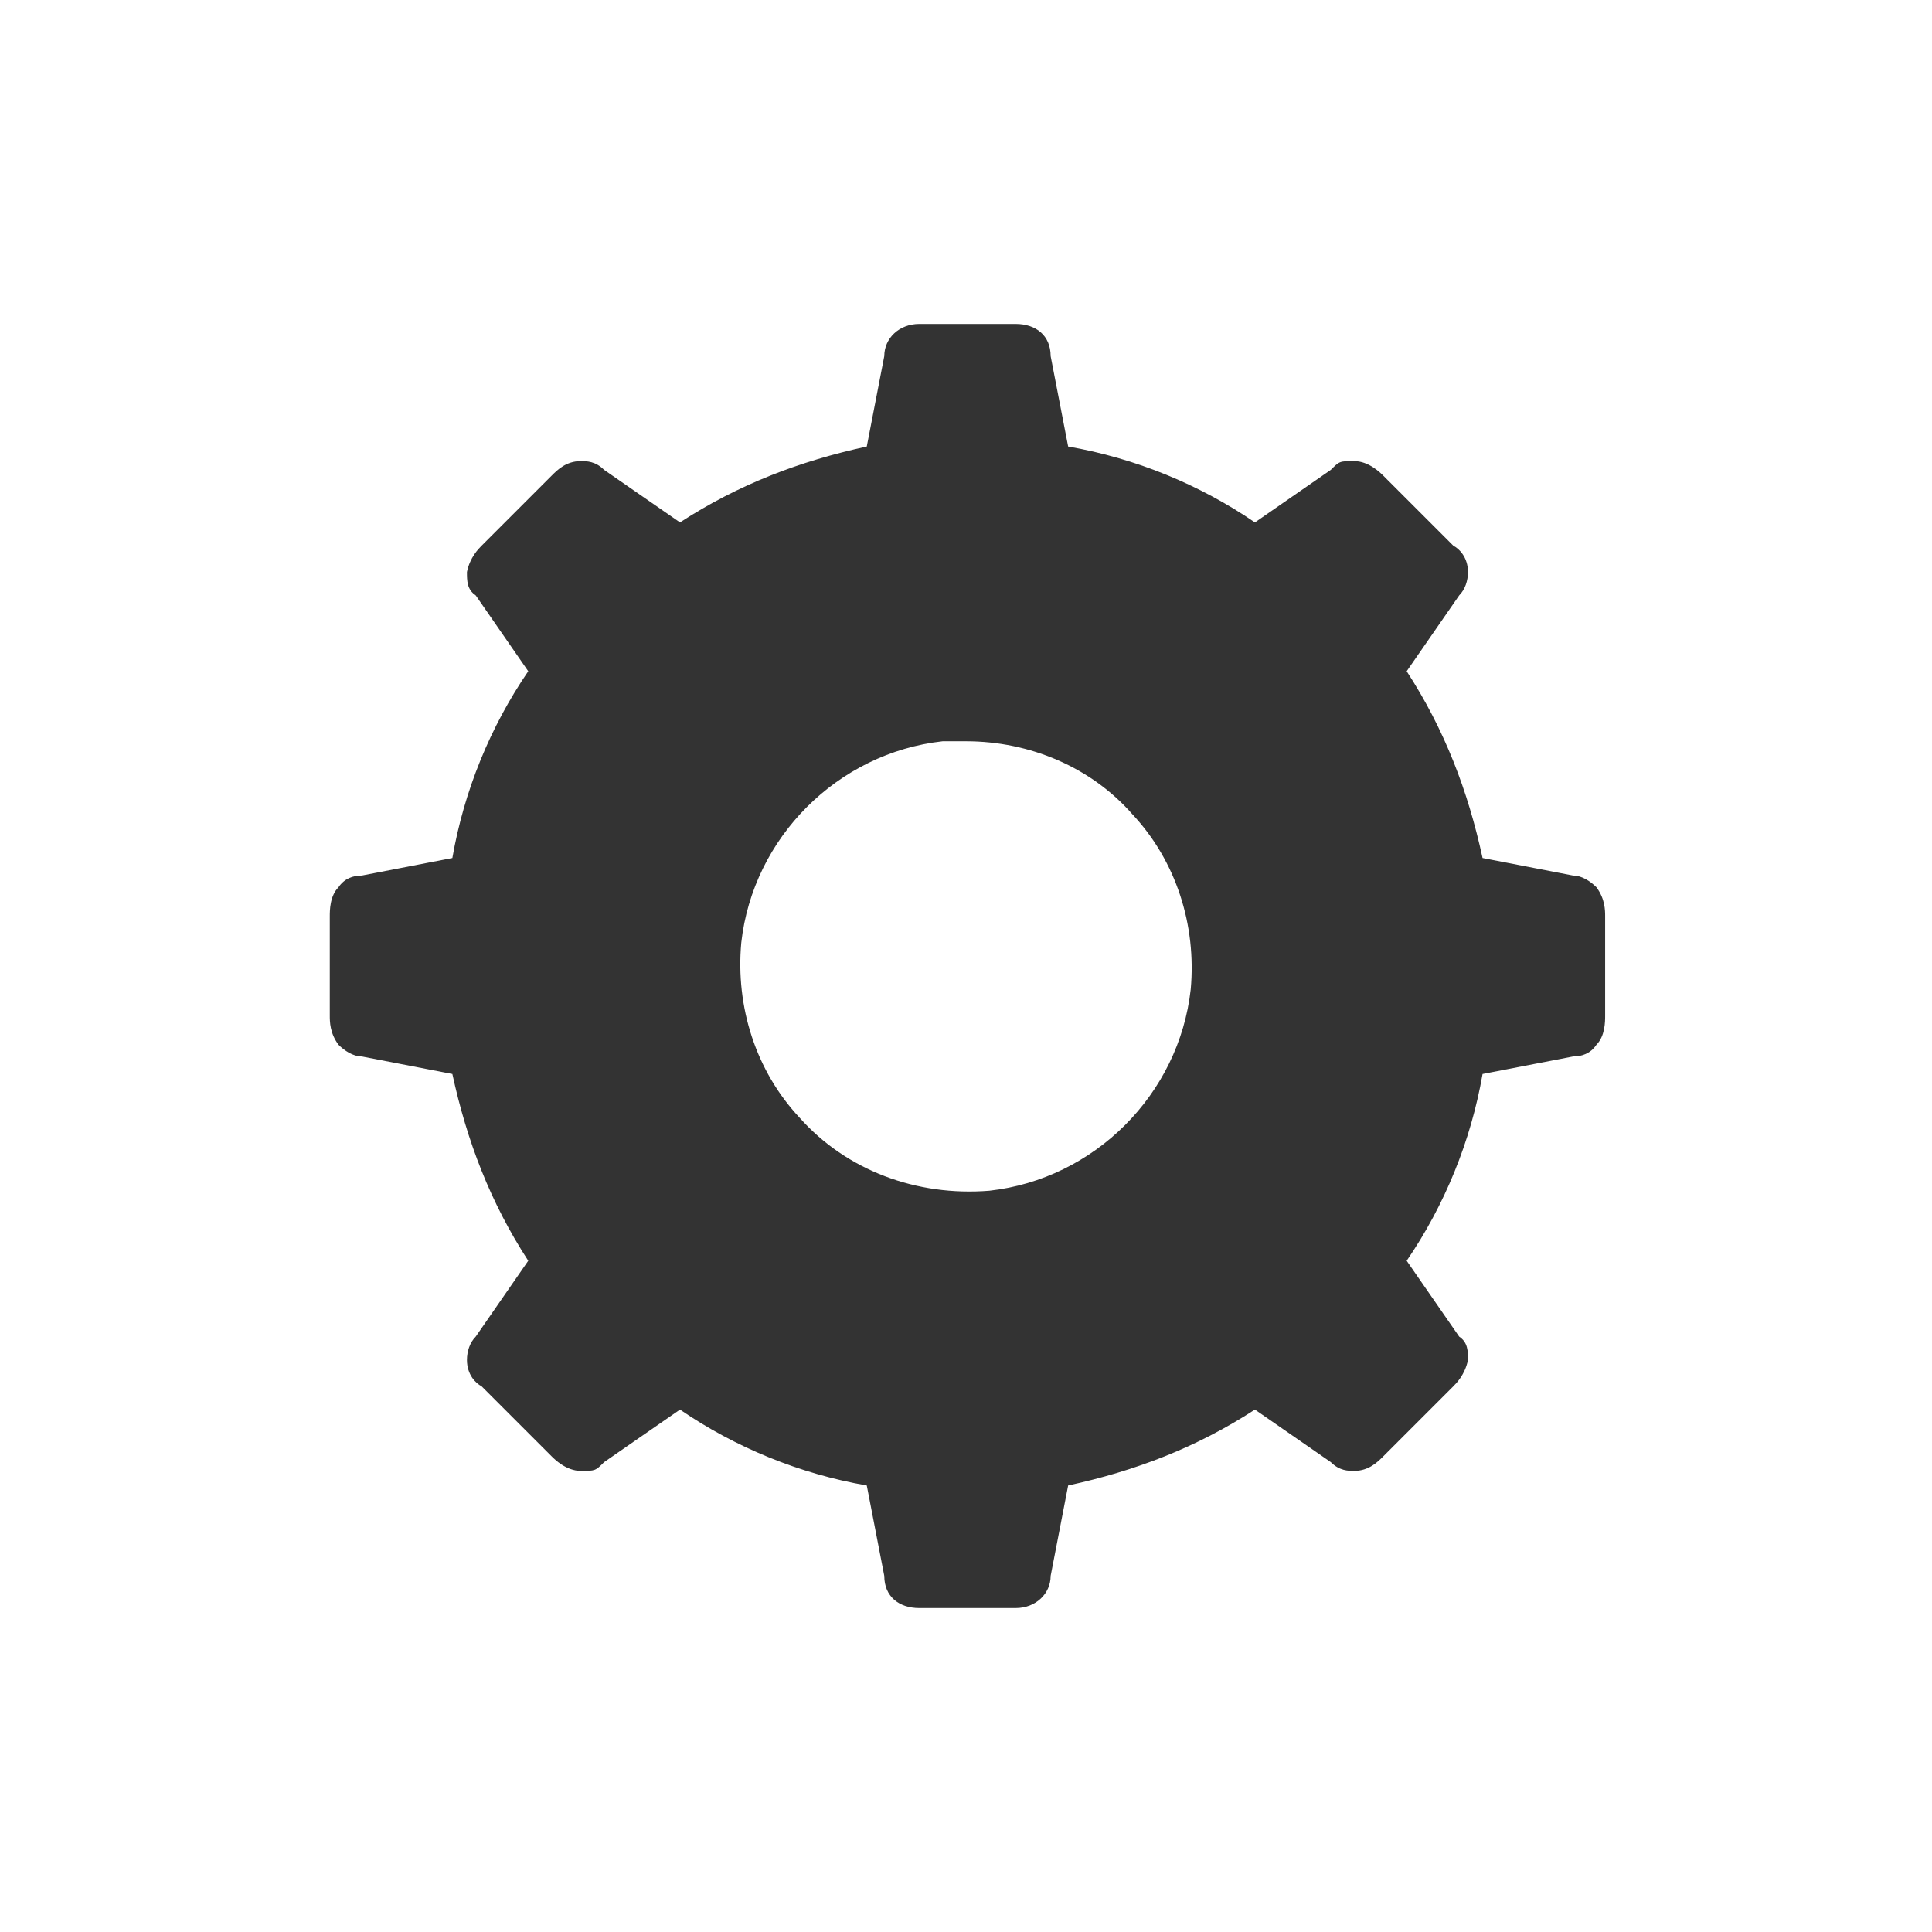 <?xml version="1.0" encoding="UTF-8"?>
<svg id="_レイヤー_1" xmlns="http://www.w3.org/2000/svg" version="1.1" viewBox="0 0 66.2 66.2">
  <!-- Generator: Adobe Illustrator 29.4.0, SVG Export Plug-In . SVG Version: 2.1.0 Build 152)  -->
  <defs>
    <style>
      .st0 {
        fill: none;
      }

      .st1 {
        fill: #333;
      }
    </style>
  </defs>
  <rect class="st0" width="66.2" height="66.2"/>
  <path class="st1" d="M55,31.4c0-.2,0-.6-.3-1-.2-.2-.5-.4-.8-.4l-3.1-.6c-.5-2.3-1.3-4.4-2.6-6.4l1.8-2.6c.2-.2.3-.5.3-.8,0-.5-.3-.8-.5-.9l-2.4-2.4c-.1-.1-.5-.5-1-.5s-.5,0-.8.3l-2.6,1.8c-1.9-1.3-4.1-2.2-6.4-2.6l-.6-3.1c0-.7-.5-1.1-1.2-1.1s0,0,0,0h-3.3s0,0,0,0c-.7,0-1.2.5-1.2,1.1l-.6,3.1c-2.3.5-4.4,1.3-6.4,2.6l-2.6-1.8c-.3-.3-.6-.3-.8-.3-.5,0-.8.3-1,.5l-2.4,2.4c-.1.1-.4.4-.5.9,0,.3,0,.6.3.8l1.8,2.6c-1.3,1.9-2.2,4.1-2.6,6.4l-3.1.6c-.3,0-.6.1-.8.4-.3.3-.3.8-.3,1v3.4c0,.2,0,.6.3,1,.2.2.5.4.8.4l3.1.6c.5,2.3,1.3,4.4,2.6,6.4l-1.8,2.6c-.2.2-.3.5-.3.8,0,.5.3.8.5.9l2.4,2.4c.1.1.5.5,1,.5s.5,0,.8-.3l2.6-1.8c1.9,1.3,4.1,2.2,6.4,2.6l.6,3.1c0,.7.5,1.1,1.2,1.1s0,0,0,0h3.3s0,0,0,0c.7,0,1.2-.5,1.2-1.1l.6-3.1c2.3-.5,4.4-1.3,6.4-2.6l2.6,1.8c.3.3.6.3.8.3.5,0,.8-.3,1-.5l2.4-2.4c.1-.1.4-.4.5-.9,0-.3,0-.6-.3-.8l-1.8-2.6c1.3-1.9,2.2-4.1,2.6-6.4l3.1-.6c.3,0,.6-.1.8-.4.3-.3.3-.8.3-1v-3.4ZM40.8,33.9c-.4,3.6-3.3,6.5-6.9,6.9-2.5.2-4.9-.7-6.5-2.5-1.5-1.6-2.2-3.8-2-6,.4-3.6,3.3-6.5,6.9-6.9.3,0,.5,0,.8,0,2.2,0,4.3.9,5.7,2.5,1.5,1.6,2.2,3.8,2,6Z"/>
</svg>